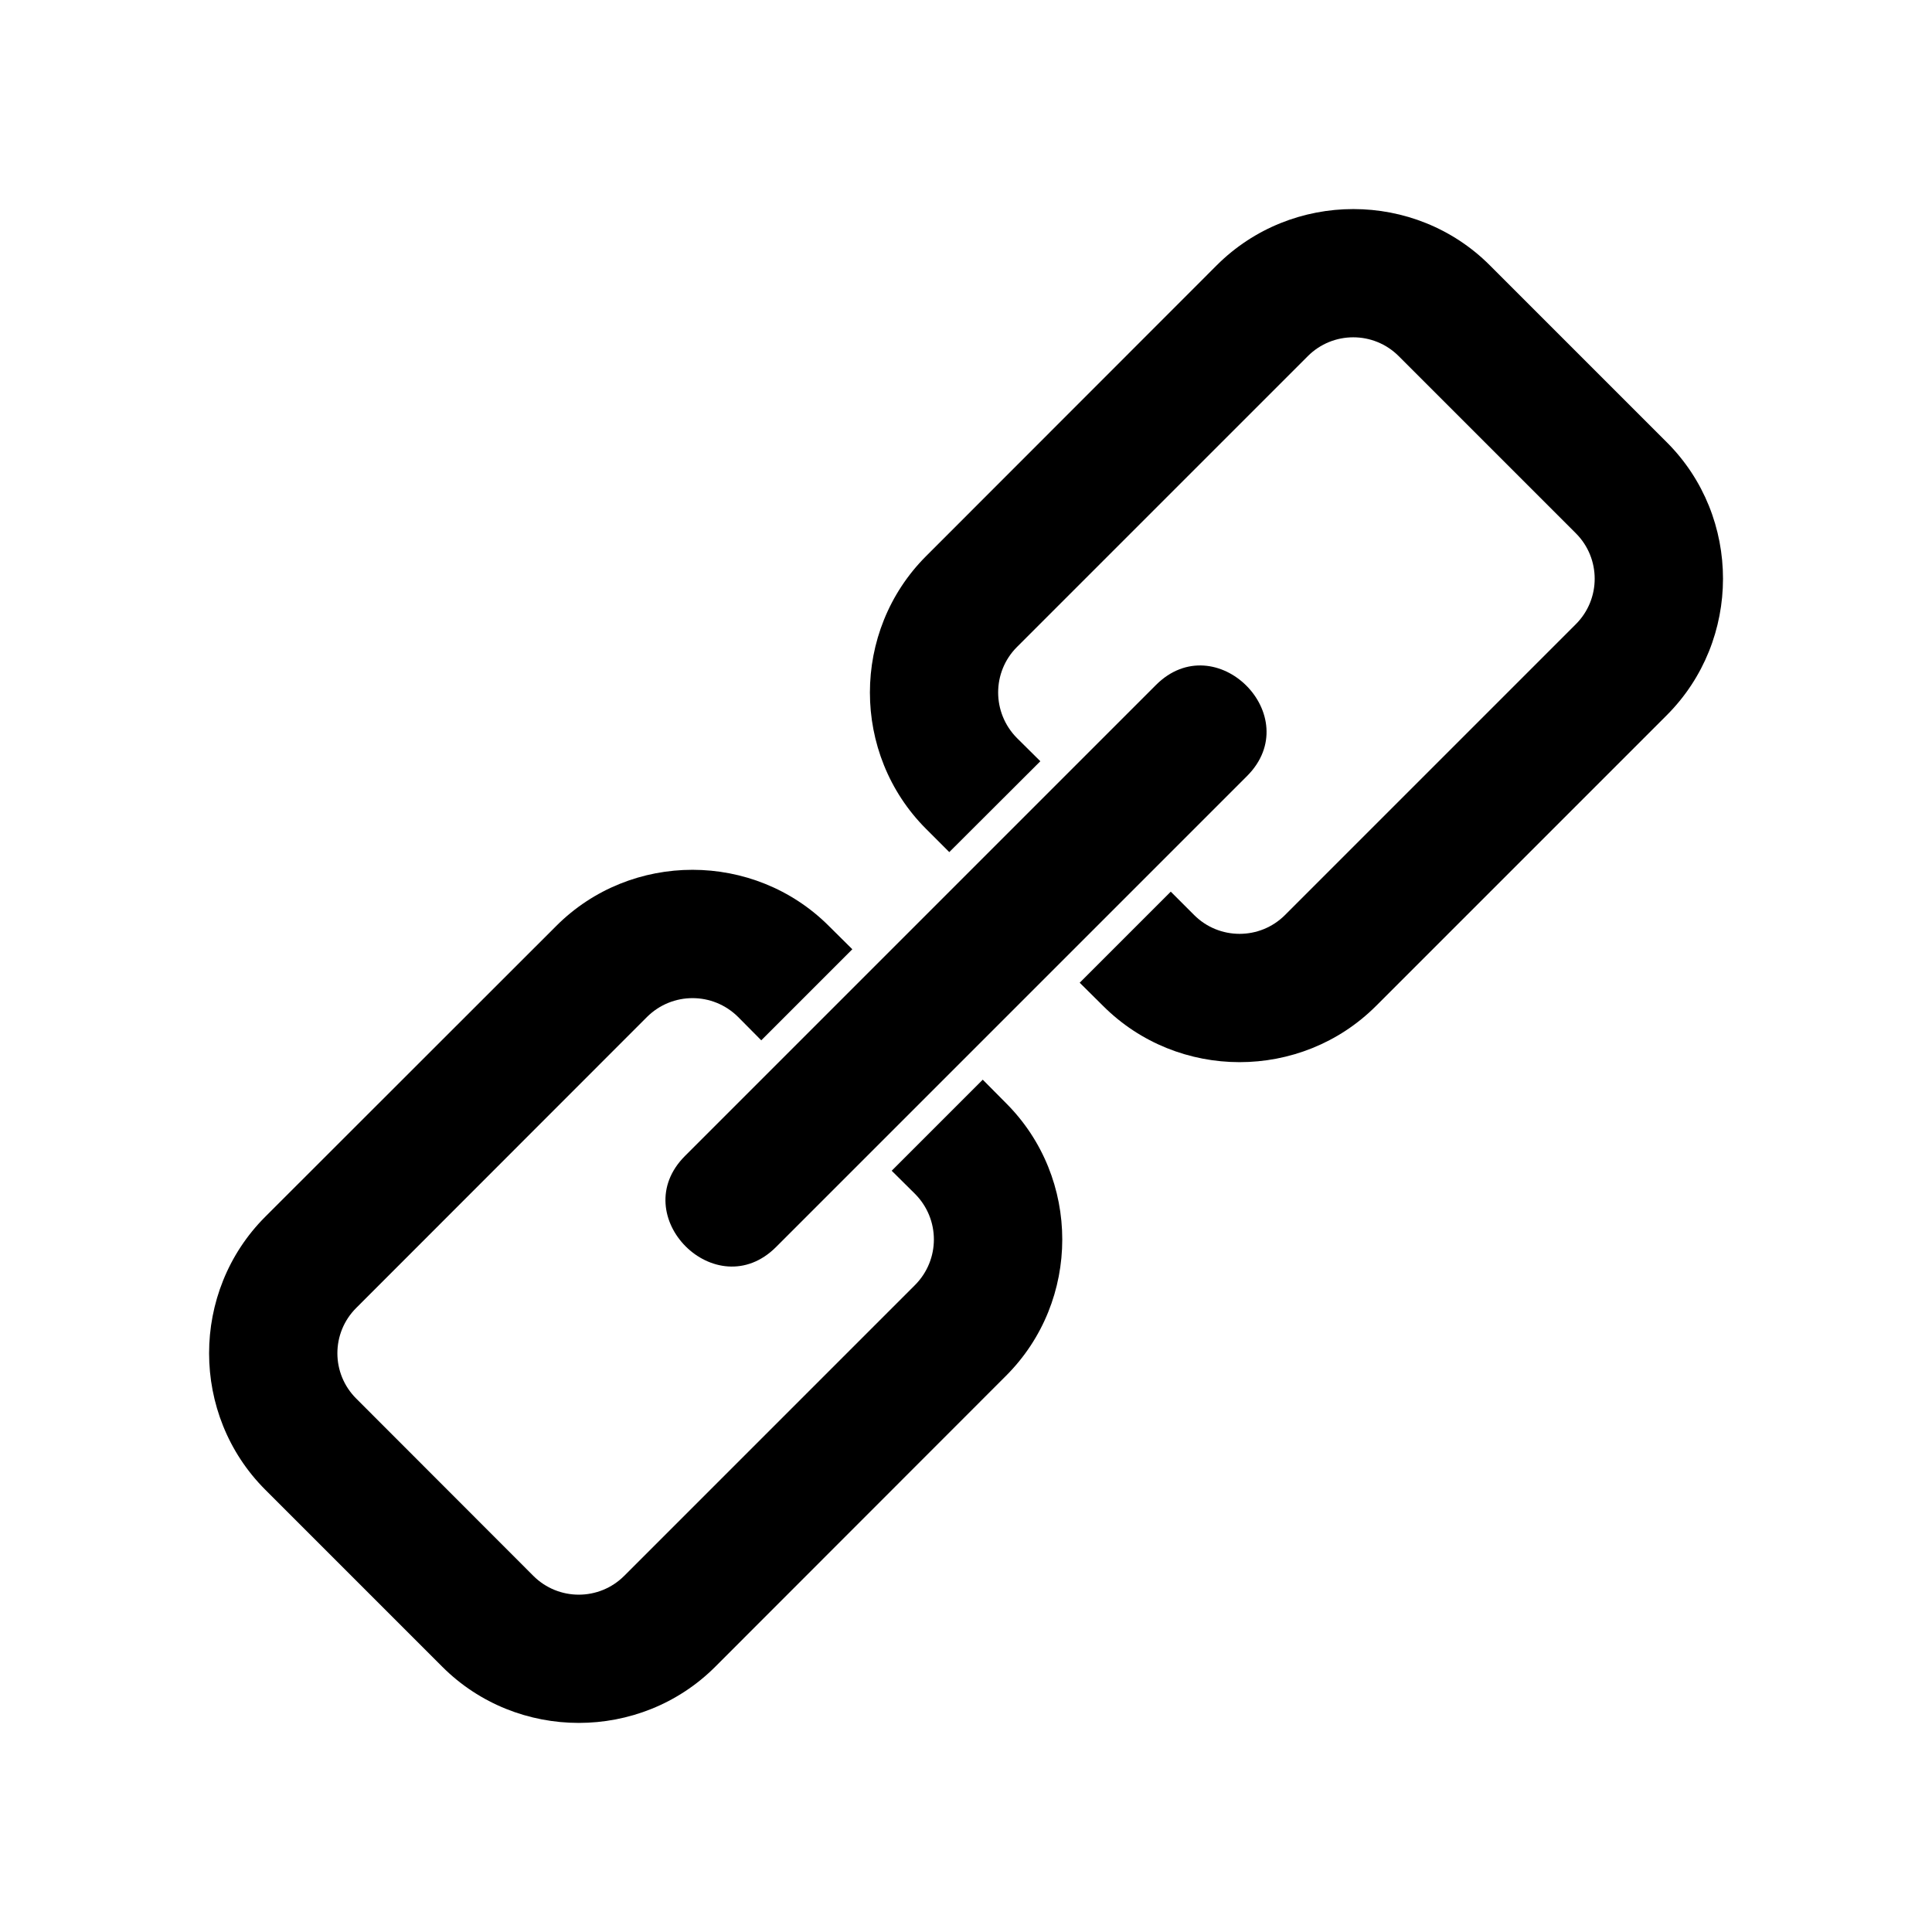 <?xml version="1.0" encoding="UTF-8"?>
<!-- Uploaded to: SVG Repo, www.svgrepo.com, Generator: SVG Repo Mixer Tools -->
<svg fill="#000000" width="800px" height="800px" version="1.1" viewBox="144 144 512 512" xmlns="http://www.w3.org/2000/svg">
 <g>
  <path d="m363.68 389.42 6.195 6.144-24.133 24.133-6.144-6.195c-6.699-6.648-17.434-6.648-24.133 0l-77.031 77.082c-6.699 6.648-6.699 17.434 0 24.082l46.906 46.953c6.648 6.648 17.434 6.648 24.082 0l77.082-77.082c6.648-6.699 6.648-17.434 0-24.133l-6.195-6.144 24.133-24.133 6.144 6.195c19.902 19.852 19.902 52.445 0 72.297l-77.031 77.082c-19.852 19.852-52.496 19.852-72.348 0l-46.906-46.906c-19.852-19.852-19.852-52.496 0-72.348l77.082-77.031c19.852-19.902 52.445-19.852 72.297 0z"/>
  <path d="m538.8 214.29 46.906 46.906c19.902 19.852 19.852 52.496 0 72.348l-77.031 77.031c-19.902 19.902-52.496 19.852-72.348 0l-6.195-6.144 24.133-24.133 6.195 6.195c6.648 6.648 17.434 6.648 24.082 0l77.082-77.082c6.648-6.648 6.648-17.434 0-24.082l-46.953-46.953c-6.648-6.648-17.434-6.648-24.082 0l-77.082 77.082c-6.648 6.648-6.648 17.434 0 24.133l6.195 6.144-24.133 24.082-6.144-6.144c-19.852-19.852-19.852-52.445 0-72.297l77.031-77.082c19.902-19.852 52.496-19.852 72.348 0z"/>
  <path d="m450.33 325.54c15.871-15.871 40.004 8.262 24.133 24.133l-124.79 124.79c-15.871 15.871-40.004-8.262-24.133-24.133z"/>
 </g>
</svg>